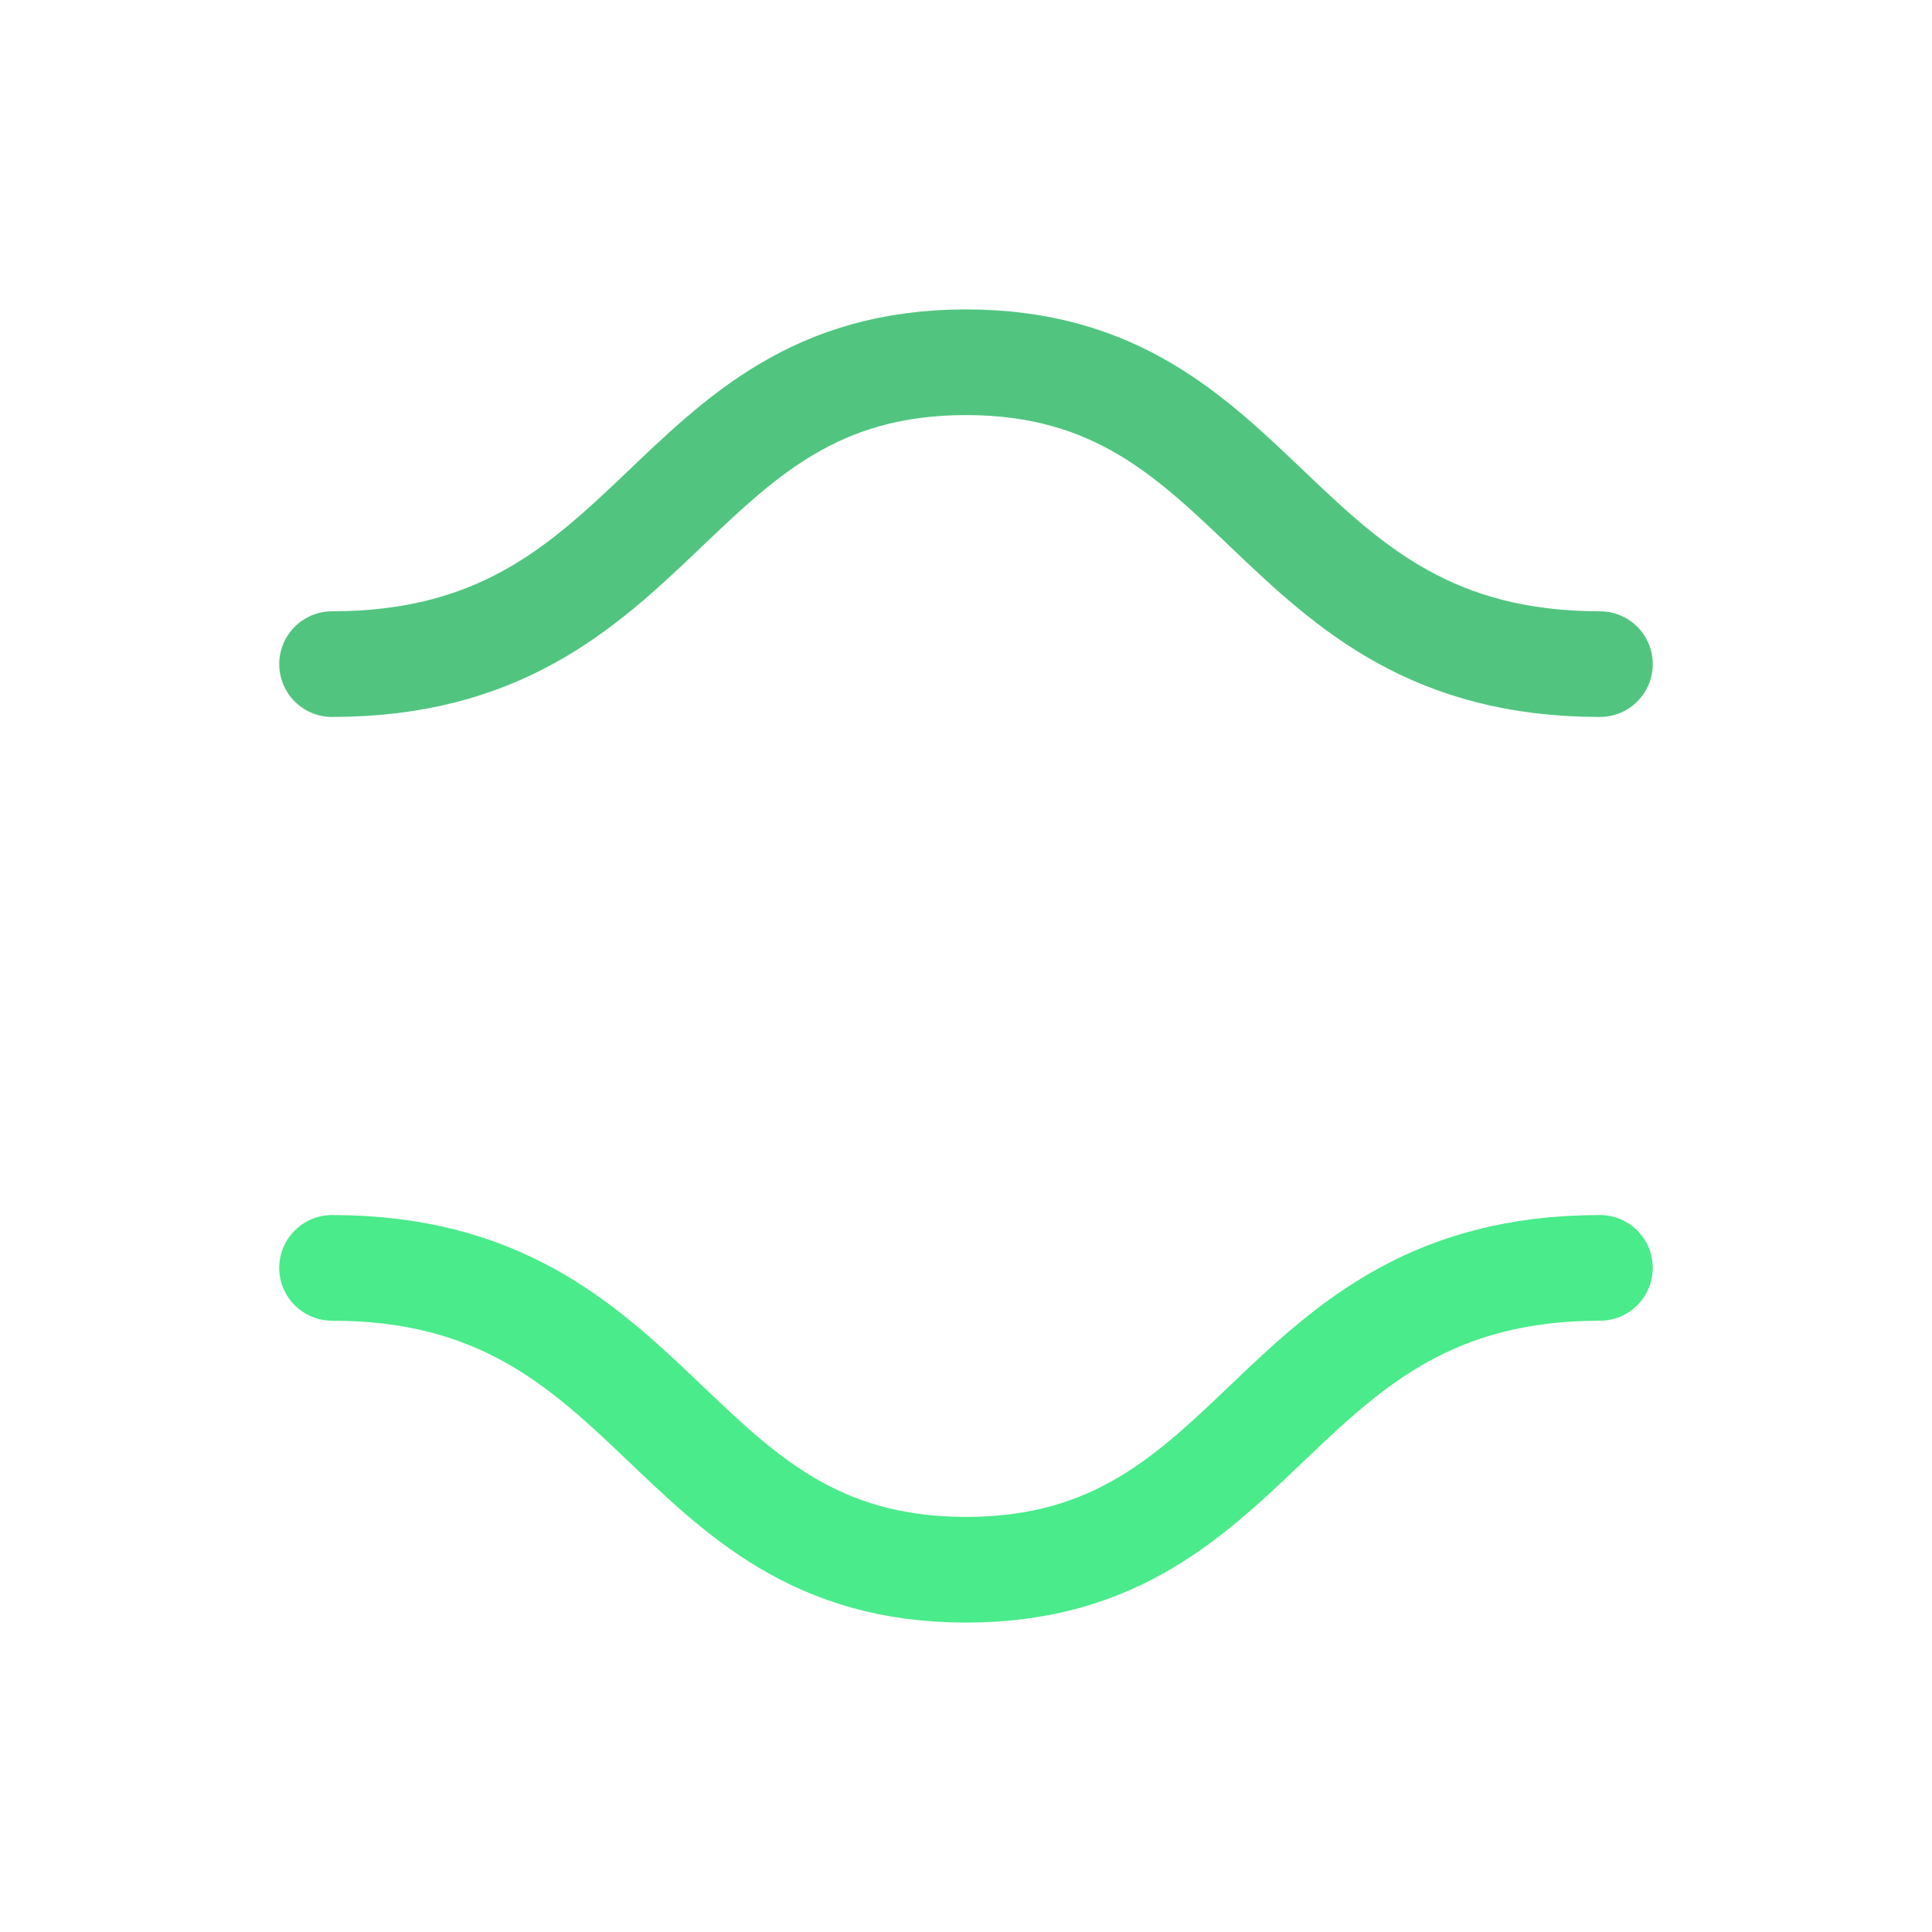 <?xml version="1.0" encoding="UTF-8"?>
<svg width="512" height="512" viewBox="0 0 512 512" xmlns="http://www.w3.org/2000/svg" role="img" aria-label="Scale Health icon">
  <title>Scale Health — icon</title>
  <!-- S curves -->
  <g fill="none" stroke-linecap="round" stroke-linejoin="round">
    <path d="M88 176 C176 176 176 96 256 96 C336 96 336 176 424 176"
          stroke="#51c580" stroke-width="28"/>
    <path d="M88 336 C176 336 176 416 256 416 C336 416 336 336 424 336"
          stroke="#4aeb8b" stroke-width="28"/>
  </g>
</svg>
